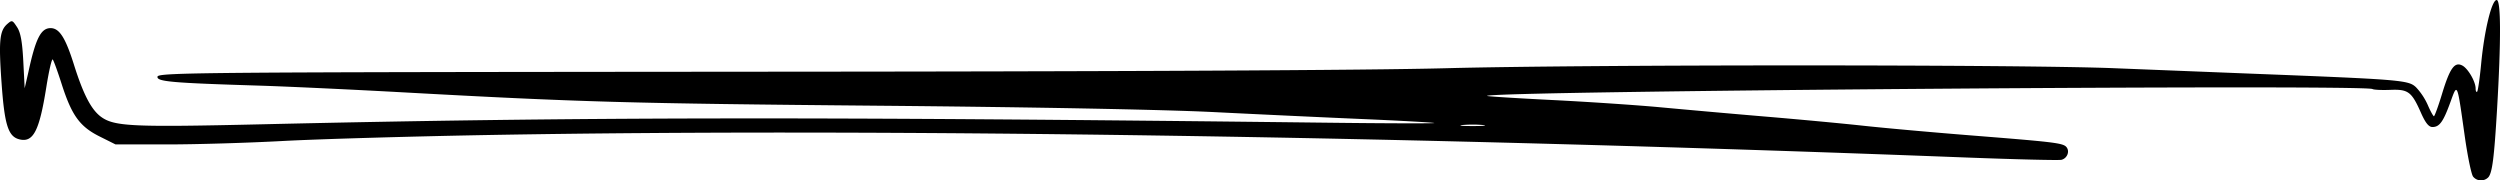 <?xml version="1.0" encoding="UTF-8"?> <svg xmlns="http://www.w3.org/2000/svg" width="1000" height="72.16" viewBox="0 0 1000 72.16"><title>sep26-bitcoin-kursverlauf</title><g id="ab1b33ac-6e92-47cb-b4c0-764098120d93" data-name="Ebene 2"><g id="f254a41a-69ea-454f-9a5e-0b6abf7079f0" data-name="Ebene 2"><path d="M7.73,55.73c5.56,1.4,8-3.29,10.77-20.7,1.05-6.62,2.22-11.68,2.6-11.23s2,4.9,3.59,9.9c4,12.45,7.22,16.92,15.1,20.86l6.42,3.21H67.07c11.47,0,32.17-.62,46-1.37S164,54.57,195.43,54c156-2.77,368.53.46,591,9,20,.76,37.18,1.18,38.17.92,2.3-.6,3.37-3.36,2-5.06s-5-2.06-39.59-4.81c-15-1.2-33.78-2.89-41.72-3.76s-25.75-2.54-39.58-3.7S673.1,43.75,664,42.9s-28.5-2.16-43.06-2.89-26.33-1.47-26.15-1.65c2-2,350.9-4.65,354.22-2.74.54.32,3.72.46,7.07.33,7.19-.3,8.57.72,12.29,9.14,1.8,4.07,3.13,5.72,4.6,5.72,2.82,0,4.32-2.07,7.17-9.9s2.67-8.33,5.74,13.44c1.15,8.12,2.66,15.46,3.37,16.31h0a4.07,4.07,0,0,0,6.12.21c1.55-1.92,2.28-7.64,3.44-27C1000.45,16.17,1000.4,0,998.67,0c-2,0-4.95,12.23-6.21,25.51-.55,5.8-1.27,10.81-1.6,11.15s-.61-.22-.61-1.23c0-2.78-3-7.95-5.28-9.19-3.11-1.66-5,.94-8.14,11.26-1.51,5-3,9-3.26,9s-1.4-2-2.48-4.54a25.38,25.38,0,0,0-4.73-7.1c-3.07-2.83-5.8-3.06-67-5.44l-53.6-2.13c-37.28-1.51-210.65-1.49-267.32,0-30.61.82-131,1.32-281.33,1.4C80.79,28.87,63.33,29,63,30.65c-.38,2,5.54,2.52,41,3.61,10.59.33,36.11,1.52,56.7,2.65,71.47,3.93,90.39,4.47,191,5.38,61.65.56,113.82,1.55,133.71,2.54,17.95.9,44.67,2.15,59.37,2.78s27.71,1.35,28.89,1.58-18.08.19-42.79-.11c-206.45-2.45-299.13-2.31-426.16.64-51.84,1.2-59,.87-64.32-3-3.92-2.89-7.09-9-10.83-20.88-3.39-10.77-5.83-14.59-9.33-14.59-3.88,0-6,4.16-8.9,17.65L9.87,35.3,9.32,24.56C8.91,16.66,8.25,13,6.81,10.83c-1.87-2.85-2-2.9-4-1.14C-.19,12.4-.57,16.54.64,33.4,1.82,50,3.3,54.62,7.73,55.73ZM585.09,50a46.7,46.7,0,0,1,8,0h0c2.21.23.4.42-4,.42S582.88,50.26,585.09,50Z"></path></g></g></svg> 